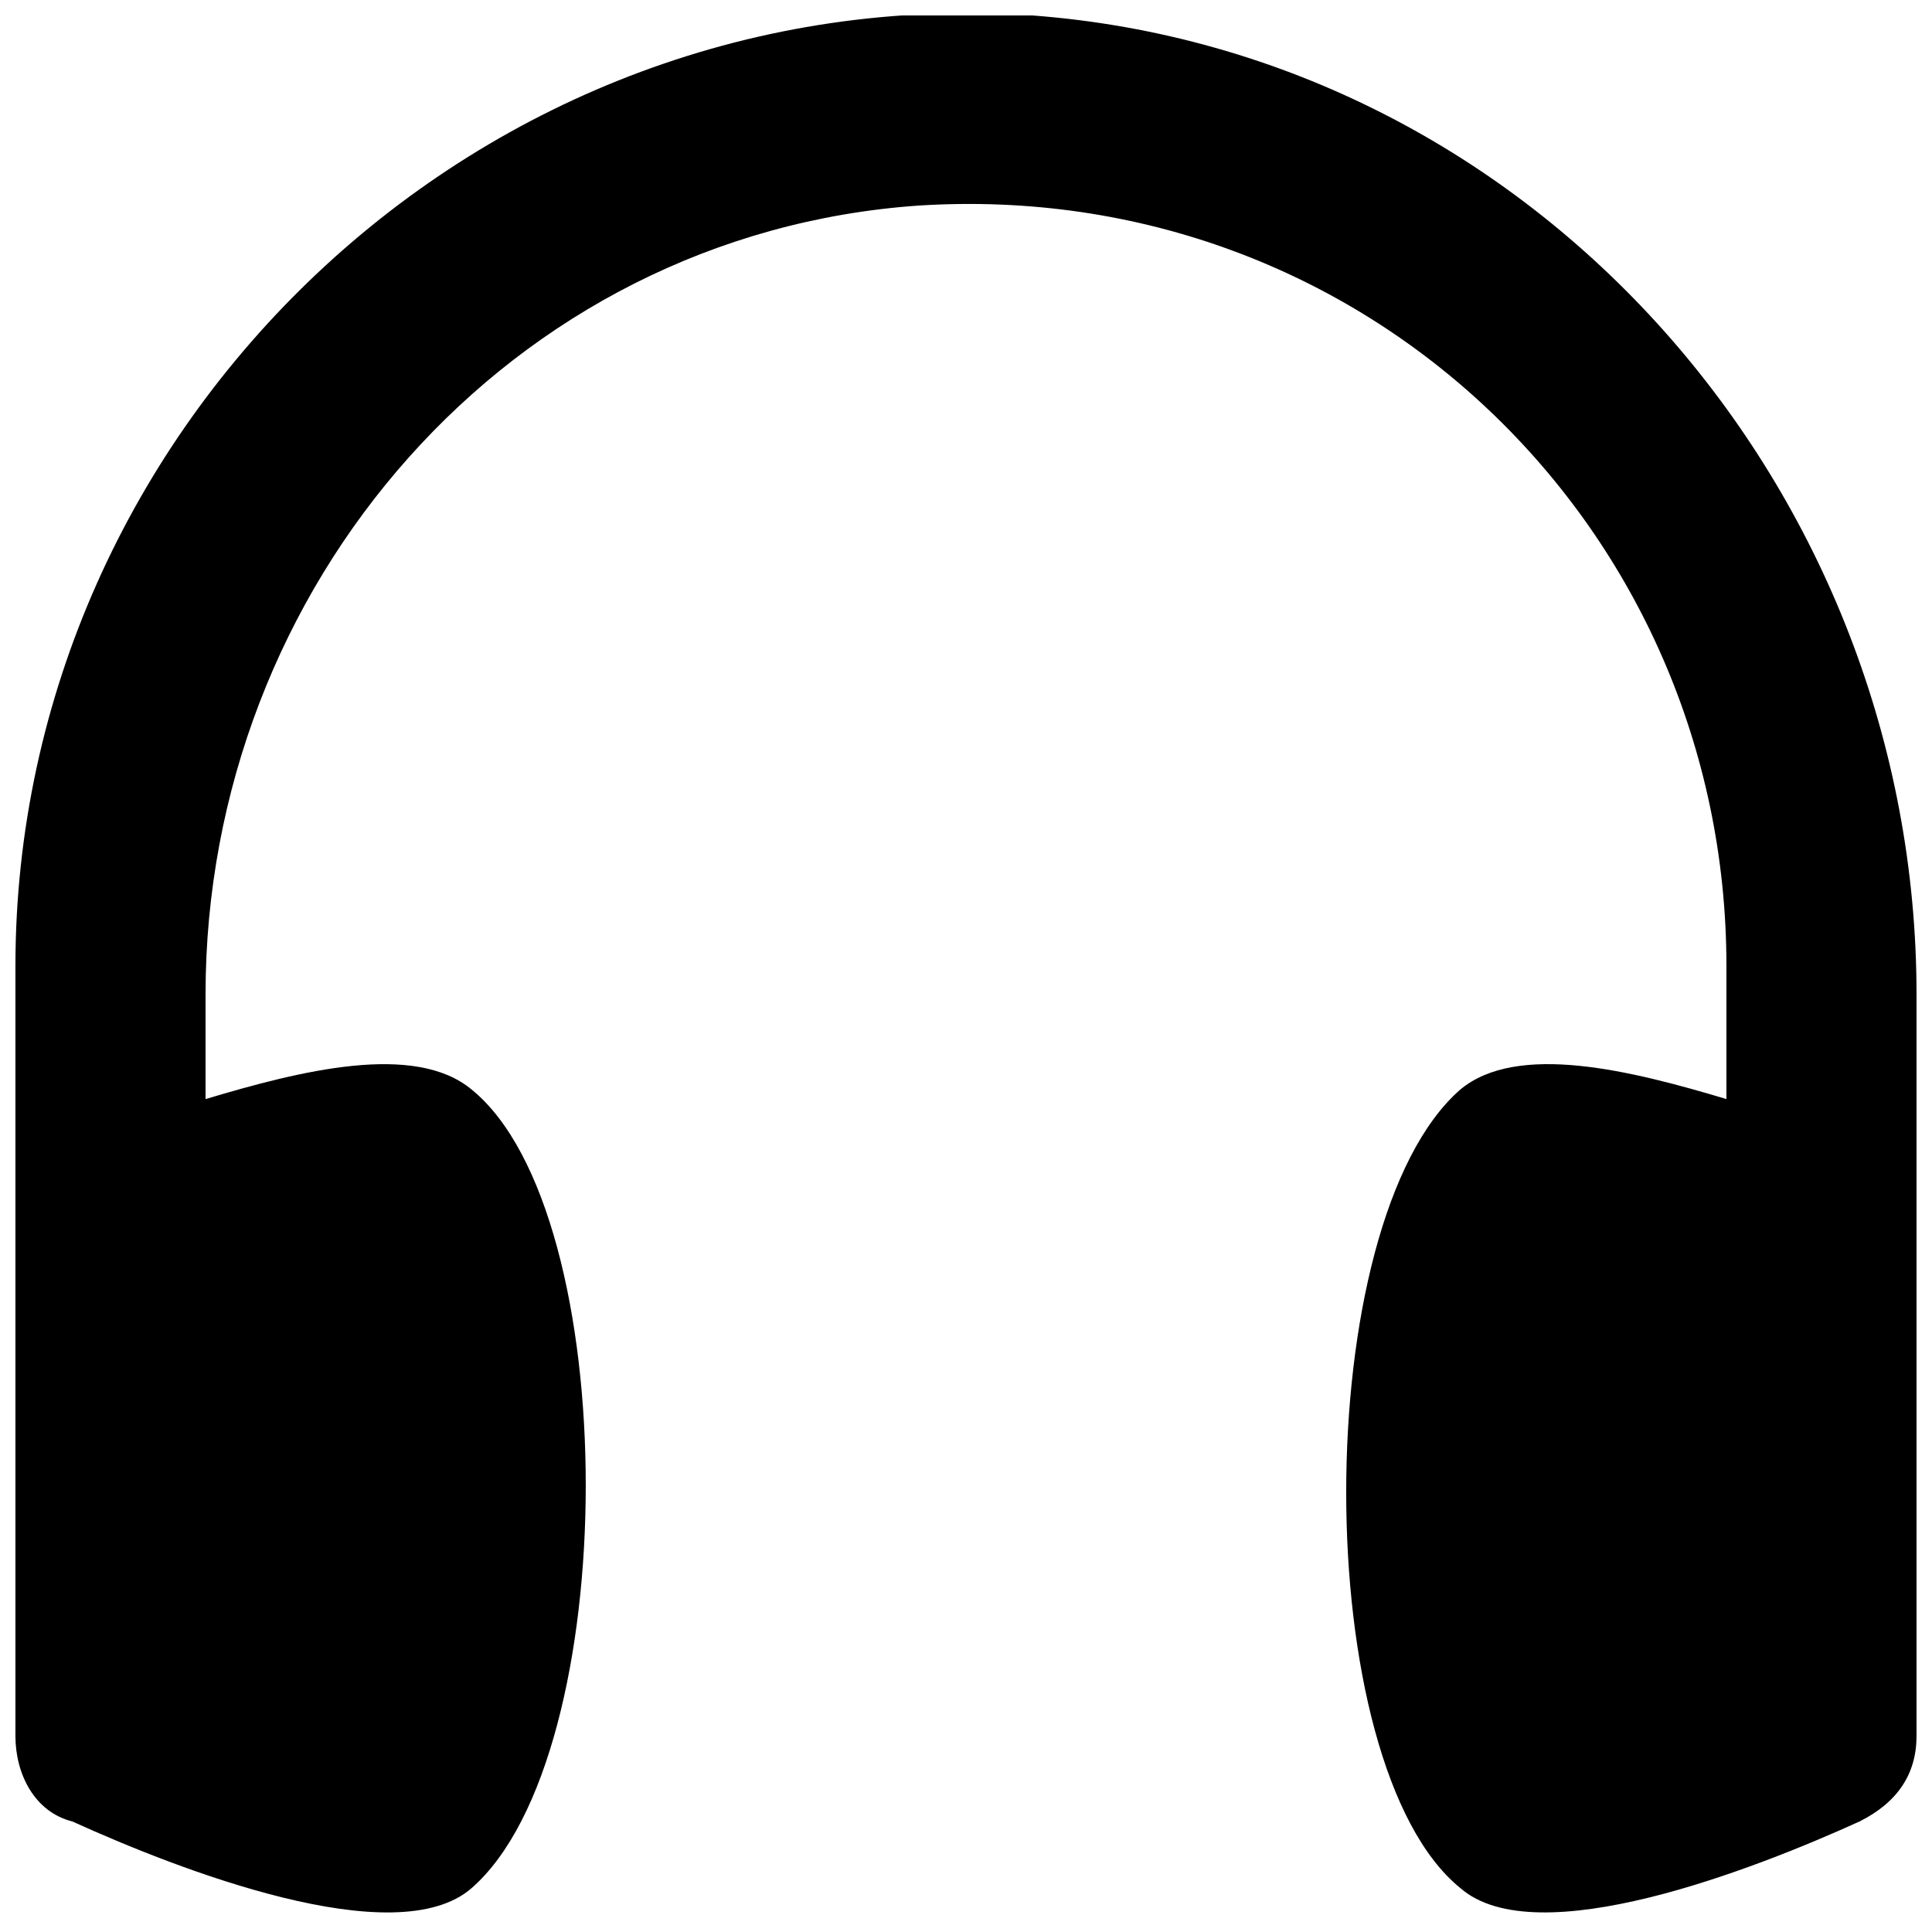 <?xml version="1.0" encoding="UTF-8"?>
<!-- Uploaded to: ICON Repo, www.svgrepo.com, Generator: ICON Repo Mixer Tools -->
<svg width="800px" height="800px" version="1.1" viewBox="144 144 512 512" xmlns="http://www.w3.org/2000/svg">
 <defs>
  <clipPath id="a">
   <path d="m148.09 148.09h503.81v502.91h-503.81z"/>
  </clipPath>
 </defs>
 <g clip-path="url(#a)">
  <path d="m651.9 455.42v-47.863c0-133.51-100.76-249.38-234.27-259.46-146.11-10.078-269.54 108.32-269.54 251.91v204.04c0 10.078 5.039 20.152 15.113 22.672 27.711 12.594 85.648 35.266 105.8 17.633 40.305-35.266 40.305-178.85 0-211.6-15.113-12.594-45.344-5.039-70.531 2.519v-27.711c0-108.32 80.609-201.52 188.93-209.08 118.39-7.559 214.12 85.648 214.12 201.52v35.266c-25.191-7.559-55.418-15.113-70.535-2.519-40.305 35.266-40.305 178.85 0 211.6 20.152 17.633 78.09-5.039 105.8-17.633 10.078-5.039 15.113-12.594 15.113-22.672z"/>
 </g>
</svg>